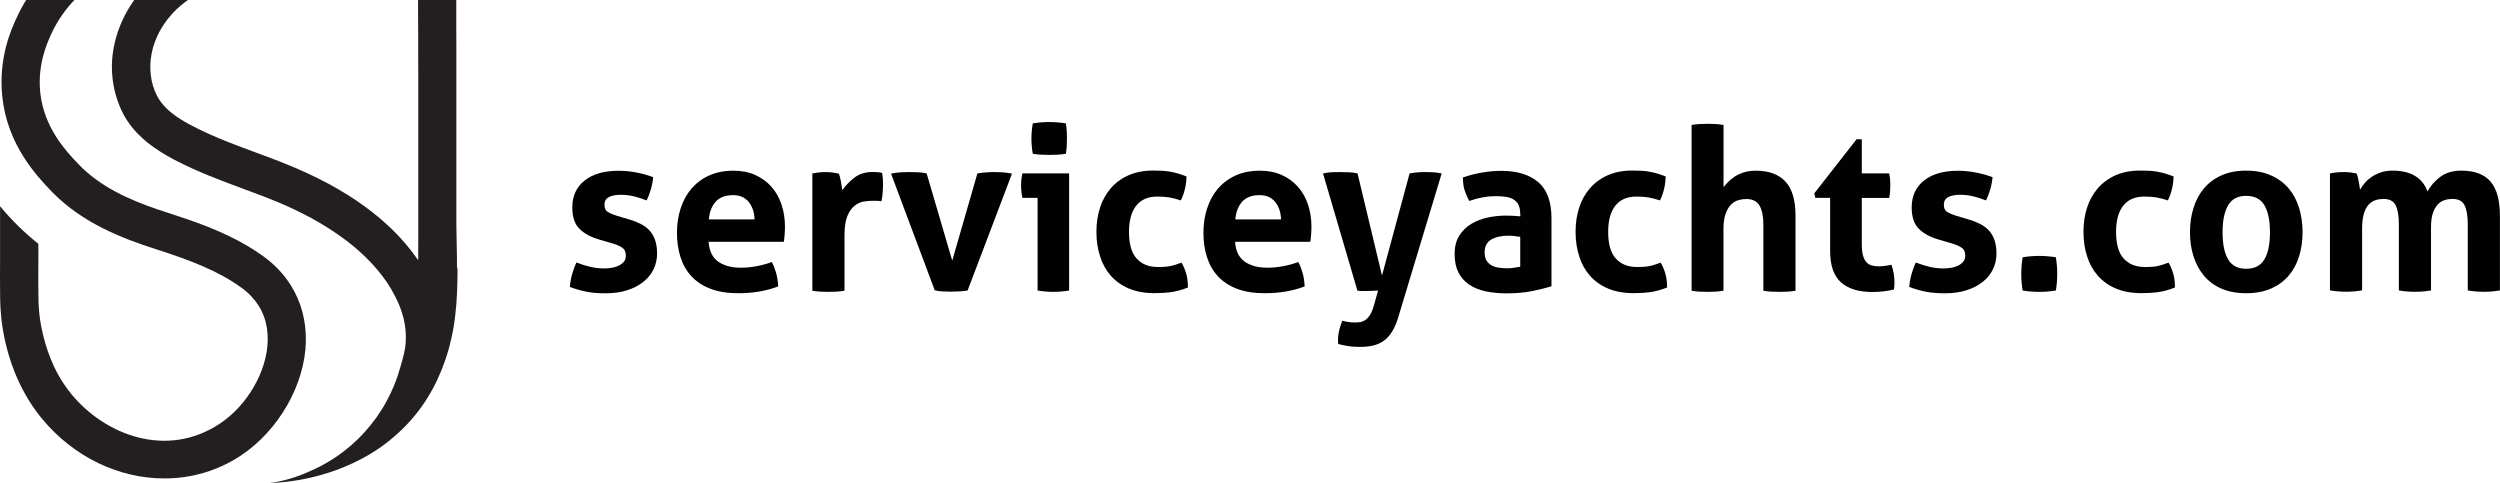 <?xml version="1.0" encoding="UTF-8"?><svg id="Layer_1" xmlns="http://www.w3.org/2000/svg" viewBox="0 0 349.73 67.59"><defs><style>.cls-1{fill:#231f20;}.cls-2{fill:#010101;}</style></defs><path class="cls-2" d="m83.83,33.51c-1.18-.34-2.11-.84-2.77-1.5-.67-.67-1-1.66-1-2.99,0-1.6.58-2.86,1.73-3.77,1.15-.91,2.72-1.36,4.7-1.36.82,0,1.64.07,2.44.22.8.15,1.62.37,2.44.67-.04.55-.15,1.12-.32,1.71-.17.59-.37,1.11-.6,1.55-.51-.21-1.07-.4-1.68-.55-.61-.16-1.26-.24-1.93-.24-.72,0-1.28.11-1.68.33-.4.22-.6.58-.6,1.06s.14.79.43.98c.29.19.69.37,1.22.54l1.81.54c.59.17,1.12.38,1.6.62.48.24.88.54,1.22.9.34.36.6.8.79,1.33.19.53.29,1.17.29,1.93s-.16,1.51-.49,2.19c-.33.68-.8,1.26-1.43,1.76-.62.5-1.38.89-2.26,1.17-.89.29-1.89.43-3.01.43-.51,0-.97-.02-1.39-.05-.42-.03-.83-.08-1.22-.16-.39-.07-.78-.16-1.16-.27-.38-.11-.79-.24-1.24-.41.04-.57.14-1.15.3-1.73.16-.58.36-1.15.62-1.69.7.27,1.36.48,1.98.62.62.14,1.27.21,1.95.21.3,0,.62-.03.97-.08.35-.05.67-.15.97-.29.3-.14.54-.32.74-.54.2-.22.3-.51.3-.87,0-.51-.15-.87-.46-1.09-.31-.22-.73-.42-1.28-.59l-1.96-.57Z"/><path class="cls-2" d="m99.13,33.83c.08,1.27.53,2.19,1.33,2.76.8.57,1.86.86,3.17.86.72,0,1.45-.07,2.2-.21.75-.14,1.46-.33,2.14-.59.23.42.43.93.6,1.52.17.59.26,1.23.29,1.9-1.65.63-3.51.95-5.58.95-1.52,0-2.82-.21-3.91-.63-1.09-.42-1.97-1.01-2.66-1.76-.69-.75-1.19-1.64-1.52-2.68-.33-1.03-.49-2.16-.49-3.39s.17-2.33.51-3.39c.34-1.06.84-1.97,1.5-2.76.67-.78,1.49-1.4,2.47-1.85.98-.45,2.13-.68,3.44-.68,1.14,0,2.15.2,3.04.6.89.4,1.64.95,2.26,1.65.62.7,1.09,1.53,1.41,2.49.32.96.48,1.99.48,3.09,0,.4-.02.8-.05,1.19-.03.39-.07.7-.11.93h-10.52Zm6.43-3.14c-.04-1.01-.32-1.83-.84-2.46-.52-.62-1.24-.93-2.17-.93-1.06,0-1.86.3-2.41.89-.55.59-.88,1.43-.98,2.5h6.4Z"/><path class="cls-2" d="m113.67,24.26c.32-.06.62-.11.9-.14.29-.03.6-.05.93-.05.32,0,.63.02.93.06.31.04.61.1.9.16.06.11.12.26.17.46.05.2.1.41.14.63.04.22.08.44.11.67.03.22.06.41.08.55.46-.65,1.03-1.24,1.71-1.76.68-.52,1.52-.78,2.53-.78.21,0,.45.01.73.03.27.02.48.05.6.1.04.21.07.45.1.73.02.27.03.56.03.86,0,.36-.02.75-.05,1.17-.03.42-.09.82-.17,1.2-.23-.04-.49-.06-.78-.06h-.52c-.36,0-.76.04-1.2.11-.44.07-.87.27-1.27.59-.4.32-.73.79-1,1.43-.26.63-.4,1.52-.4,2.66v7.79c-.38.06-.76.11-1.14.13-.38.02-.75.03-1.11.03s-.72-.01-1.09-.03c-.37-.02-.76-.06-1.16-.13v-16.41Z"/><path class="cls-2" d="m124.66,24.29c.51-.11.98-.17,1.41-.19.43-.02.81-.03,1.12-.03.42,0,.84.01,1.27.03.42.02.81.07,1.17.16l3.58,12.2,3.52-12.2c.36-.06.74-.11,1.14-.14.4-.03.8-.05,1.2-.05.32,0,.68.01,1.09.03.41.02.88.08,1.41.19l-6.21,16.35c-.4.06-.82.11-1.27.13-.44.02-.81.03-1.11.03-.32,0-.68-.01-1.08-.03-.4-.02-.78-.07-1.14-.16l-6.11-16.31Z"/><path class="cls-2" d="m145.15,27.68h-2.12c-.06-.27-.11-.56-.14-.87-.03-.31-.05-.6-.05-.87,0-.57.06-1.13.19-1.68h6.53v16.38c-.76.13-1.5.19-2.22.19s-1.43-.06-2.19-.19v-12.96Zm-.67-6.18c-.13-.72-.19-1.43-.19-2.12s.06-1.38.19-2.12c.36-.06.74-.11,1.16-.14s.79-.05,1.12-.05c.36,0,.75.02,1.17.05.42.03.81.08,1.17.14.06.36.11.71.13,1.06.02.35.03.7.03,1.06,0,.34-.01.69-.03,1.05-.02.36-.06.72-.13,1.08-.36.06-.74.11-1.16.13-.41.02-.8.03-1.16.03-.34,0-.72-.01-1.14-.03-.42-.02-.81-.06-1.17-.13Z"/><path class="cls-2" d="m165.3,36.77c.25.42.46.91.63,1.47.17.56.25,1.22.25,1.98-.84.34-1.64.55-2.38.65-.74.1-1.51.14-2.31.14-1.37,0-2.57-.22-3.58-.65-1.01-.43-1.85-1.03-2.52-1.79-.67-.76-1.17-1.66-1.5-2.71-.34-1.05-.51-2.18-.51-3.41s.16-2.32.49-3.36c.33-1.03.82-1.94,1.49-2.72.67-.78,1.49-1.39,2.49-1.84.99-.44,2.14-.67,3.45-.67.46,0,.89.01,1.28.03.39.02.77.06,1.12.13.36.06.72.15,1.08.25.36.11.76.24,1.2.41,0,.49-.06,1.03-.19,1.63-.13.6-.33,1.18-.6,1.73-.63-.21-1.19-.35-1.66-.43-.47-.07-1.02-.11-1.63-.11-1.31,0-2.3.43-2.96,1.28-.67.86-1,2.07-1,3.66,0,1.71.36,2.96,1.08,3.74.72.78,1.69,1.17,2.91,1.17.32,0,.61,0,.87-.02.26-.01.52-.04.78-.08.25-.04.51-.11.78-.19.26-.08.58-.19.93-.32Z"/><path class="cls-2" d="m172.78,33.83c.08,1.27.53,2.19,1.33,2.76.8.57,1.86.86,3.17.86.72,0,1.45-.07,2.2-.21.75-.14,1.46-.33,2.14-.59.23.42.43.93.6,1.52.17.59.26,1.23.29,1.9-1.65.63-3.51.95-5.58.95-1.52,0-2.82-.21-3.91-.63-1.09-.42-1.97-1.01-2.66-1.76-.69-.75-1.19-1.64-1.52-2.68-.33-1.03-.49-2.16-.49-3.39s.17-2.33.51-3.39c.34-1.06.84-1.97,1.5-2.76.67-.78,1.49-1.4,2.47-1.85.98-.45,2.13-.68,3.44-.68,1.14,0,2.15.2,3.04.6.89.4,1.64.95,2.26,1.65.62.7,1.09,1.53,1.41,2.49.32.96.48,1.99.48,3.09,0,.4-.02.8-.05,1.19-.03.39-.07.7-.11.93h-10.52Zm6.43-3.14c-.04-1.01-.32-1.83-.84-2.46-.52-.62-1.24-.93-2.17-.93-1.06,0-1.86.3-2.41.89-.55.59-.88,1.43-.98,2.5h6.4Z"/><path class="cls-2" d="m185.1,24.26c.49-.11.91-.16,1.28-.17.37-.01.71-.02,1.03-.02.42,0,.86.01,1.3.03.44.02.84.07,1.2.16l3.42,14.29,3.86-14.29c.7-.13,1.41-.19,2.15-.19.32,0,.65,0,1.01.02.36.01.8.07,1.33.17l-6.11,20.24c-.25.8-.55,1.47-.9,2-.35.53-.74.94-1.19,1.24-.44.3-.94.5-1.49.62-.55.12-1.14.17-1.77.17-.59,0-1.12-.04-1.6-.11-.48-.07-.95-.17-1.41-.3-.02-.11-.03-.2-.03-.27v-.24c0-.51.06-.99.17-1.44.12-.45.26-.89.43-1.31.19.06.44.12.76.17.32.05.63.08.95.08.25,0,.51-.02.76-.05s.5-.13.74-.29c.24-.16.47-.41.68-.74.21-.34.4-.81.57-1.43l.54-1.96c-.23.02-.49.04-.78.05-.29.01-.58.02-.87.02h-.67c-.21,0-.4-.02-.57-.06l-4.81-16.38Z"/><path class="cls-2" d="m212.66,29.87c0-.51-.08-.92-.25-1.24-.17-.32-.4-.56-.7-.74-.3-.18-.66-.3-1.09-.36-.43-.06-.91-.09-1.44-.09-1.14,0-2.35.22-3.64.67-.3-.55-.52-1.07-.67-1.55-.15-.49-.22-1.07-.22-1.74.93-.32,1.86-.55,2.79-.7.93-.15,1.79-.22,2.6-.22,2.2,0,3.91.53,5.15,1.58,1.24,1.06,1.85,2.75,1.85,5.07v9.5c-.74.23-1.64.45-2.69.67-1.06.21-2.25.32-3.58.32-1.08,0-2.06-.1-2.96-.29-.9-.19-1.67-.51-2.31-.95-.64-.44-1.14-1.01-1.49-1.71-.35-.7-.52-1.55-.52-2.57s.22-1.86.65-2.55c.43-.69.99-1.24,1.68-1.65.69-.41,1.45-.71,2.3-.89.84-.18,1.69-.27,2.53-.27.61,0,1.29.03,2.03.1v-.38Zm0,3.26c-.25-.04-.53-.08-.82-.11-.3-.03-.56-.05-.79-.05-1.03,0-1.85.19-2.46.55-.6.37-.9.97-.9,1.79,0,.55.12.97.35,1.27.23.3.51.51.84.65.33.14.68.22,1.05.25.37.03.69.05.97.05.32,0,.63-.03.95-.08.32-.05.59-.1.82-.14v-4.18Z"/><path class="cls-2" d="m232.33,36.77c.25.42.46.91.63,1.47.17.56.25,1.22.25,1.98-.84.34-1.64.55-2.38.65-.74.1-1.51.14-2.31.14-1.37,0-2.57-.22-3.58-.65-1.01-.43-1.85-1.03-2.52-1.79-.67-.76-1.17-1.66-1.5-2.71-.34-1.05-.51-2.18-.51-3.41s.16-2.32.49-3.36c.33-1.03.82-1.94,1.49-2.72.67-.78,1.49-1.39,2.49-1.84.99-.44,2.14-.67,3.45-.67.46,0,.89.01,1.28.03.39.02.77.06,1.12.13.36.06.72.15,1.08.25.36.11.76.24,1.2.41,0,.49-.06,1.03-.19,1.63-.13.6-.33,1.18-.6,1.73-.63-.21-1.19-.35-1.66-.43-.47-.07-1.02-.11-1.63-.11-1.31,0-2.3.43-2.96,1.28-.67.86-1,2.07-1,3.66,0,1.71.36,2.96,1.08,3.74.72.78,1.69,1.17,2.91,1.17.32,0,.61,0,.87-.02.26-.01.52-.04.78-.08.25-.04.51-.11.78-.19.26-.08.58-.19.93-.32Z"/><path class="cls-2" d="m236.64,17.48c.36-.06.73-.11,1.11-.13.38-.02.75-.03,1.11-.03s.73.01,1.11.03c.38.02.76.06,1.14.13v8.71c.15-.19.34-.42.59-.68.24-.26.54-.52.9-.76.36-.24.79-.45,1.3-.62.51-.17,1.09-.25,1.74-.25,1.82,0,3.19.51,4.13,1.52.94,1.01,1.41,2.61,1.41,4.78v10.49c-.38.06-.76.11-1.14.13-.38.02-.75.03-1.11.03s-.73-.01-1.11-.03c-.38-.02-.76-.06-1.14-.13v-9.28c0-1.14-.18-2.02-.54-2.63-.36-.61-.97-.92-1.84-.92-.36,0-.73.05-1.11.16-.38.11-.72.31-1.03.62s-.56.73-.76,1.28c-.2.55-.3,1.27-.3,2.15v8.62c-.38.06-.76.11-1.14.13-.38.02-.75.03-1.11.03s-.72-.01-1.09-.03c-.37-.02-.74-.06-1.12-.13v-23.19Z"/><path class="cls-2" d="m256.02,27.68h-2.06l-.16-.63,5.92-7.57h.73v4.78h3.83c.06.32.11.6.13.86.02.25.03.52.03.79,0,.3-.01.58-.03.86-.02.27-.06.58-.13.92h-3.83v6.43c0,.65.05,1.18.16,1.58.11.4.26.72.46.95.2.23.45.39.74.48.3.08.64.13,1.05.13.32,0,.63-.03.93-.08.31-.05.58-.1.81-.14.15.4.25.82.32,1.25.06.43.1.82.1,1.16,0,.23,0,.43-.02.59-.01.16-.03.31-.05.46-.97.23-1.97.35-3.01.35-1.92,0-3.39-.45-4.4-1.35-1.01-.9-1.52-2.36-1.52-4.39v-7.41Z"/><path class="cls-2" d="m271.2,33.51c-1.18-.34-2.11-.84-2.77-1.5-.67-.67-1-1.66-1-2.99,0-1.6.58-2.86,1.73-3.77,1.15-.91,2.72-1.36,4.7-1.36.82,0,1.64.07,2.44.22.8.15,1.62.37,2.44.67-.04.55-.15,1.12-.32,1.71-.17.59-.37,1.11-.6,1.55-.51-.21-1.07-.4-1.68-.55-.61-.16-1.26-.24-1.93-.24-.72,0-1.28.11-1.68.33-.4.22-.6.58-.6,1.06s.14.79.43.98c.29.19.69.37,1.22.54l1.81.54c.59.17,1.12.38,1.6.62.48.24.88.54,1.22.9.34.36.6.8.79,1.33.19.53.29,1.17.29,1.93s-.16,1.51-.49,2.19c-.33.68-.8,1.26-1.43,1.76-.62.5-1.38.89-2.26,1.17-.89.29-1.89.43-3.01.43-.51,0-.97-.02-1.39-.05-.42-.03-.83-.08-1.22-.16-.39-.07-.78-.16-1.16-.27-.38-.11-.79-.24-1.24-.41.04-.57.14-1.15.3-1.73.16-.58.36-1.15.62-1.69.7.27,1.36.48,1.98.62.62.14,1.27.21,1.95.21.3,0,.62-.03.97-.08.35-.05.67-.15.97-.29.3-.14.54-.32.74-.54.2-.22.3-.51.3-.87,0-.51-.15-.87-.46-1.09-.31-.22-.73-.42-1.28-.59l-1.96-.57Z"/><path class="cls-2" d="m282.95,40.64c-.13-.78-.19-1.55-.19-2.31s.06-1.54.19-2.34c.78-.13,1.55-.19,2.31-.19s1.54.06,2.34.19c.13.8.19,1.57.19,2.31,0,.78-.06,1.56-.19,2.34-.8.13-1.57.19-2.31.19-.78,0-1.56-.06-2.34-.19Z"/><path class="cls-2" d="m303.38,36.77c.25.42.46.91.63,1.47.17.56.25,1.22.25,1.98-.84.34-1.64.55-2.38.65-.74.1-1.51.14-2.31.14-1.37,0-2.57-.22-3.58-.65-1.01-.43-1.85-1.03-2.52-1.79-.67-.76-1.17-1.66-1.5-2.71-.34-1.05-.51-2.18-.51-3.41s.16-2.32.49-3.36c.33-1.03.82-1.94,1.49-2.72.67-.78,1.49-1.39,2.49-1.84.99-.44,2.14-.67,3.45-.67.46,0,.89.01,1.28.03.39.02.77.06,1.12.13.36.06.72.15,1.08.25.36.11.76.24,1.2.41,0,.49-.06,1.03-.19,1.63-.13.6-.33,1.18-.6,1.73-.63-.21-1.19-.35-1.66-.43-.47-.07-1.02-.11-1.63-.11-1.31,0-2.3.43-2.96,1.28-.67.86-1,2.07-1,3.66,0,1.71.36,2.96,1.08,3.74.72.78,1.69,1.17,2.91,1.17.32,0,.61,0,.87-.02.26-.01.52-.04.78-.08.25-.04.51-.11.78-.19.26-.08.58-.19.93-.32Z"/><path class="cls-2" d="m314.22,41.02c-1.33,0-2.49-.22-3.47-.65-.98-.43-1.8-1.03-2.44-1.81-.64-.77-1.13-1.67-1.46-2.71-.33-1.03-.49-2.15-.49-3.36s.16-2.33.49-3.39c.33-1.06.81-1.97,1.46-2.74.64-.77,1.46-1.38,2.44-1.82.98-.44,2.14-.67,3.47-.67s2.49.22,3.48.67c.99.44,1.82,1.05,2.47,1.82.65.77,1.14,1.68,1.46,2.74.32,1.06.48,2.19.48,3.39s-.16,2.32-.48,3.36c-.32,1.04-.8,1.94-1.46,2.71-.66.77-1.48,1.37-2.47,1.81-.99.43-2.15.65-3.48.65Zm0-3.42c1.18,0,2.03-.44,2.55-1.31.52-.88.78-2.14.78-3.79s-.26-2.91-.78-3.79c-.52-.88-1.37-1.31-2.55-1.31s-2,.44-2.52,1.31c-.52.88-.78,2.14-.78,3.79s.26,2.91.78,3.79c.52.88,1.36,1.31,2.52,1.31Z"/><path class="cls-2" d="m325.97,24.26c.3-.06.59-.11.89-.14.3-.03.62-.05.98-.05s.68.02.95.05c.27.03.56.08.86.14.06.11.12.26.17.46.05.2.1.41.14.63.04.22.08.44.11.65.03.21.06.39.08.54.17-.32.39-.63.67-.95.27-.32.6-.6.98-.86.38-.25.81-.46,1.28-.62.48-.16,1.01-.24,1.6-.24,2.56,0,4.19.97,4.91,2.91.42-.78,1.02-1.46,1.79-2.04.77-.58,1.75-.87,2.93-.87,1.86,0,3.23.51,4.1,1.54.88,1.02,1.31,2.62,1.31,4.8v10.42c-.76.13-1.51.19-2.25.19s-1.49-.06-2.25-.19v-9.25c0-1.14-.14-2.02-.43-2.63-.29-.61-.86-.92-1.73-.92-.36,0-.71.05-1.06.16-.35.11-.67.3-.95.59s-.52.69-.7,1.2c-.18.52-.27,1.19-.27,2.01v8.84c-.76.13-1.51.19-2.25.19s-1.49-.06-2.25-.19v-9.25c0-1.14-.14-2.02-.43-2.63-.29-.61-.86-.92-1.73-.92-.36,0-.72.05-1.08.16-.36.11-.68.31-.97.62-.29.31-.51.73-.68,1.28-.17.55-.25,1.27-.25,2.15v8.58c-.76.13-1.51.19-2.25.19s-1.49-.06-2.25-.19v-16.38Z"/><path class="cls-1" d="m42.79,47.77c-.13,6.02-3.79,12.44-9.11,15.97-3.25,2.15-6.95,3.19-10.69,3.19-6.3,0-12.69-2.95-17.2-8.46-3.51-4.3-4.63-8.92-5-10.44C.15,45.35.05,43.21.02,41.83-.01,40.19,0,38.35.01,36.02v-.08c0-.99,0-4.19,0-7.09,1.59,1.93,3.39,3.69,5.36,5.26,0,.66,0,1.27,0,1.85-.02,2.34-.02,4.19.01,5.79.01.71.04,2.62.63,5.02.3,1.23,1.19,4.96,3.94,8.32,4.73,5.79,13.38,9.09,20.78,4.19,3.87-2.56,6.63-7.34,6.72-11.62.06-2.45-.71-4.53-2.28-6.19-.41-.45-.89-.86-1.42-1.24-1.62-1.18-3.43-2.14-5.32-2.96-2.18-.95-4.47-1.72-6.71-2.44-4.74-1.52-10.12-3.64-14.29-7.83-.12-.12-.23-.23-.34-.35-1.96-2.07-6.06-6.37-6.77-13.13C-.25,8.12,1.59,4.08,2.29,2.56c.41-.92.88-1.77,1.37-2.56h6.75c-1.17,1.22-2.34,2.79-3.25,4.78-.53,1.16-1.94,4.24-1.53,8.16.52,4.95,3.64,8.24,5.32,10,.39.42.8.8,1.23,1.17,3.25,2.82,7.42,4.41,11.16,5.61,3.76,1.21,7.69,2.56,11.26,4.67.78.46,1.54.96,2.28,1.49,1.58,1.15,2.86,2.52,3.82,4.06,1.42,2.28,2.15,4.94,2.08,7.82Z"/><path class="cls-1" d="m64.01,37.57c0,.56,0,1.11-.02,1.66s-.03,1.11-.05,1.66c-.03.55-.06,1.11-.1,1.65-.05.55-.1,1.09-.16,1.63-.06.54-.14,1.08-.23,1.61-.09.53-.19,1.06-.32,1.59-.02.09-.04.17-.06.26-.04.15-.07.3-.11.46-.06.24-.12.47-.18.71-.08.29-.16.57-.26.86-.1.33-.22.67-.33.99-.13.37-.27.74-.42,1.11-.16.4-.34.81-.52,1.2-.19.43-.4.85-.62,1.26-.24.45-.49.88-.75,1.31-.28.46-.57.9-.88,1.33-.32.45-.66.9-1.02,1.33-.36.43-.73.85-1.12,1.26-.37.38-.75.76-1.15,1.12-.37.34-.75.66-1.14.98h.02c-.48.39-.98.76-1.5,1.12-.48.33-.96.64-1.46.93-.5.3-1.01.57-1.53.83-.52.27-1.05.51-1.59.74-.54.23-1.08.45-1.63.65-.55.19-1.12.38-1.68.54-.57.17-1.14.32-1.72.45-.58.13-1.16.25-1.75.35-.59.1-1.19.18-1.78.25-.59.07-1.19.12-1.79.15-.14,0-.29.02-.44.02,1.89-.26,3.71-.8,5.43-1.57.03-.01.05-.02.08-.04.57-.24,1.14-.51,1.7-.8.77-.41,1.51-.86,2.23-1.35.71-.49,1.39-1.02,2.04-1.59.65-.57,1.27-1.18,1.84-1.82.58-.64,1.12-1.31,1.62-2.01.5-.71.97-1.44,1.38-2.2.42-.77.8-1.56,1.13-2.37.33-.82.61-1.66.85-2.52.24-.86.51-1.71.64-2.58.05-.33.08-.66.1-.98.04-.8,0-1.62-.14-2.42-.1-.58-.24-1.16-.43-1.72-.25-.75-.56-1.47-.92-2.17-.33-.66-.71-1.29-1.12-1.91-.43-.64-.9-1.24-1.39-1.83-.52-.61-1.07-1.2-1.65-1.76-.56-.54-1.14-1.06-1.73-1.55-.57-.47-1.16-.92-1.76-1.34-.62-.45-1.26-.87-1.91-1.28-.68-.43-1.37-.82-2.06-1.21-.73-.39-1.47-.77-2.21-1.13-.77-.37-1.55-.72-2.34-1.06-.79-.33-1.59-.65-2.4-.96-.82-.31-1.64-.62-2.47-.92-.83-.31-1.66-.61-2.48-.93-.84-.32-1.67-.64-2.5-.98s-1.65-.69-2.47-1.06c-.8-.37-1.6-.76-2.39-1.17-.65-.34-1.29-.71-1.91-1.1l-.12-.08c-.59-.37-1.16-.77-1.71-1.21-.54-.44-1.06-.91-1.54-1.42-.48-.51-.92-1.07-1.31-1.66-.41-.62-.76-1.29-1.04-1.98-.31-.75-.56-1.52-.74-2.31-.18-.78-.29-1.58-.34-2.38s-.03-1.61.06-2.41c.09-.82.25-1.63.46-2.42.23-.82.52-1.62.86-2.39.33-.75.72-1.47,1.16-2.16.18-.29.37-.58.57-.86h7.55c-.18.12-.35.25-.53.38-.73.56-1.41,1.2-2,1.9-.6.7-1.12,1.46-1.55,2.28-.48.92-.84,1.9-1.04,2.92-.2,1.01-.25,2.06-.12,3.09.12.98.4,1.95.85,2.83.34.66.79,1.25,1.32,1.77.58.57,1.24,1.06,1.93,1.5.8.51,1.65.96,2.51,1.38.08.04.17.08.25.12.89.44,1.79.83,2.7,1.22,1.01.42,2.04.82,3.07,1.21,1.06.4,2.12.78,3.17,1.18,1.06.39,2.12.79,3.17,1.22,1.04.42,2.07.86,3.09,1.34.96.45,1.91.92,2.84,1.42.9.49,1.78,1,2.65,1.54.83.52,1.64,1.07,2.43,1.65.77.56,1.51,1.15,2.23,1.76.8.69,1.57,1.41,2.29,2.17.03.04.07.07.1.1h0c.69.73,1.34,1.49,1.94,2.27.3.39.57.79.86,1.18.03-.37,0-.75,0-1.12,0-.4,0-.8.01-1.2,0-.42,0-.85,0-1.28,0-.46,0-.91,0-1.37s0-.95,0-1.43c0-.51,0-1.01,0-1.51v-1.59c0-.55,0-1.1,0-1.65v-7.34c0-.67,0-1.33,0-2s0-1.38,0-2.07v-2.14c0-.73,0-1.46,0-2.19,0-.75,0-1.51-.01-2.26,0-.78,0-1.55,0-2.33,0-.79,0-1.59-.01-2.38,0-.81,0-1.63-.01-2.44v-.16h5.35c0,.25,0,.49,0,.73,0,.59,0,1.19,0,1.78s0,1.19,0,1.79c0,.59,0,1.19.01,1.78,0,.59,0,1.19,0,1.79,0,.59,0,1.19,0,1.78s0,1.2,0,1.79,0,1.19,0,1.79,0,1.19,0,1.78v3.57c0,.6,0,1.19,0,1.79v3.57c0,.59,0,1.19,0,1.78v1.8c0,.59,0,1.19,0,1.78,0,.55,0,1.1,0,1.65,0,.54.01,1.08.02,1.62.01.55.02,1.1.03,1.65.01.55.02,1.11.03,1.66.01.55.01,1.11.01,1.66Z"/></svg>
